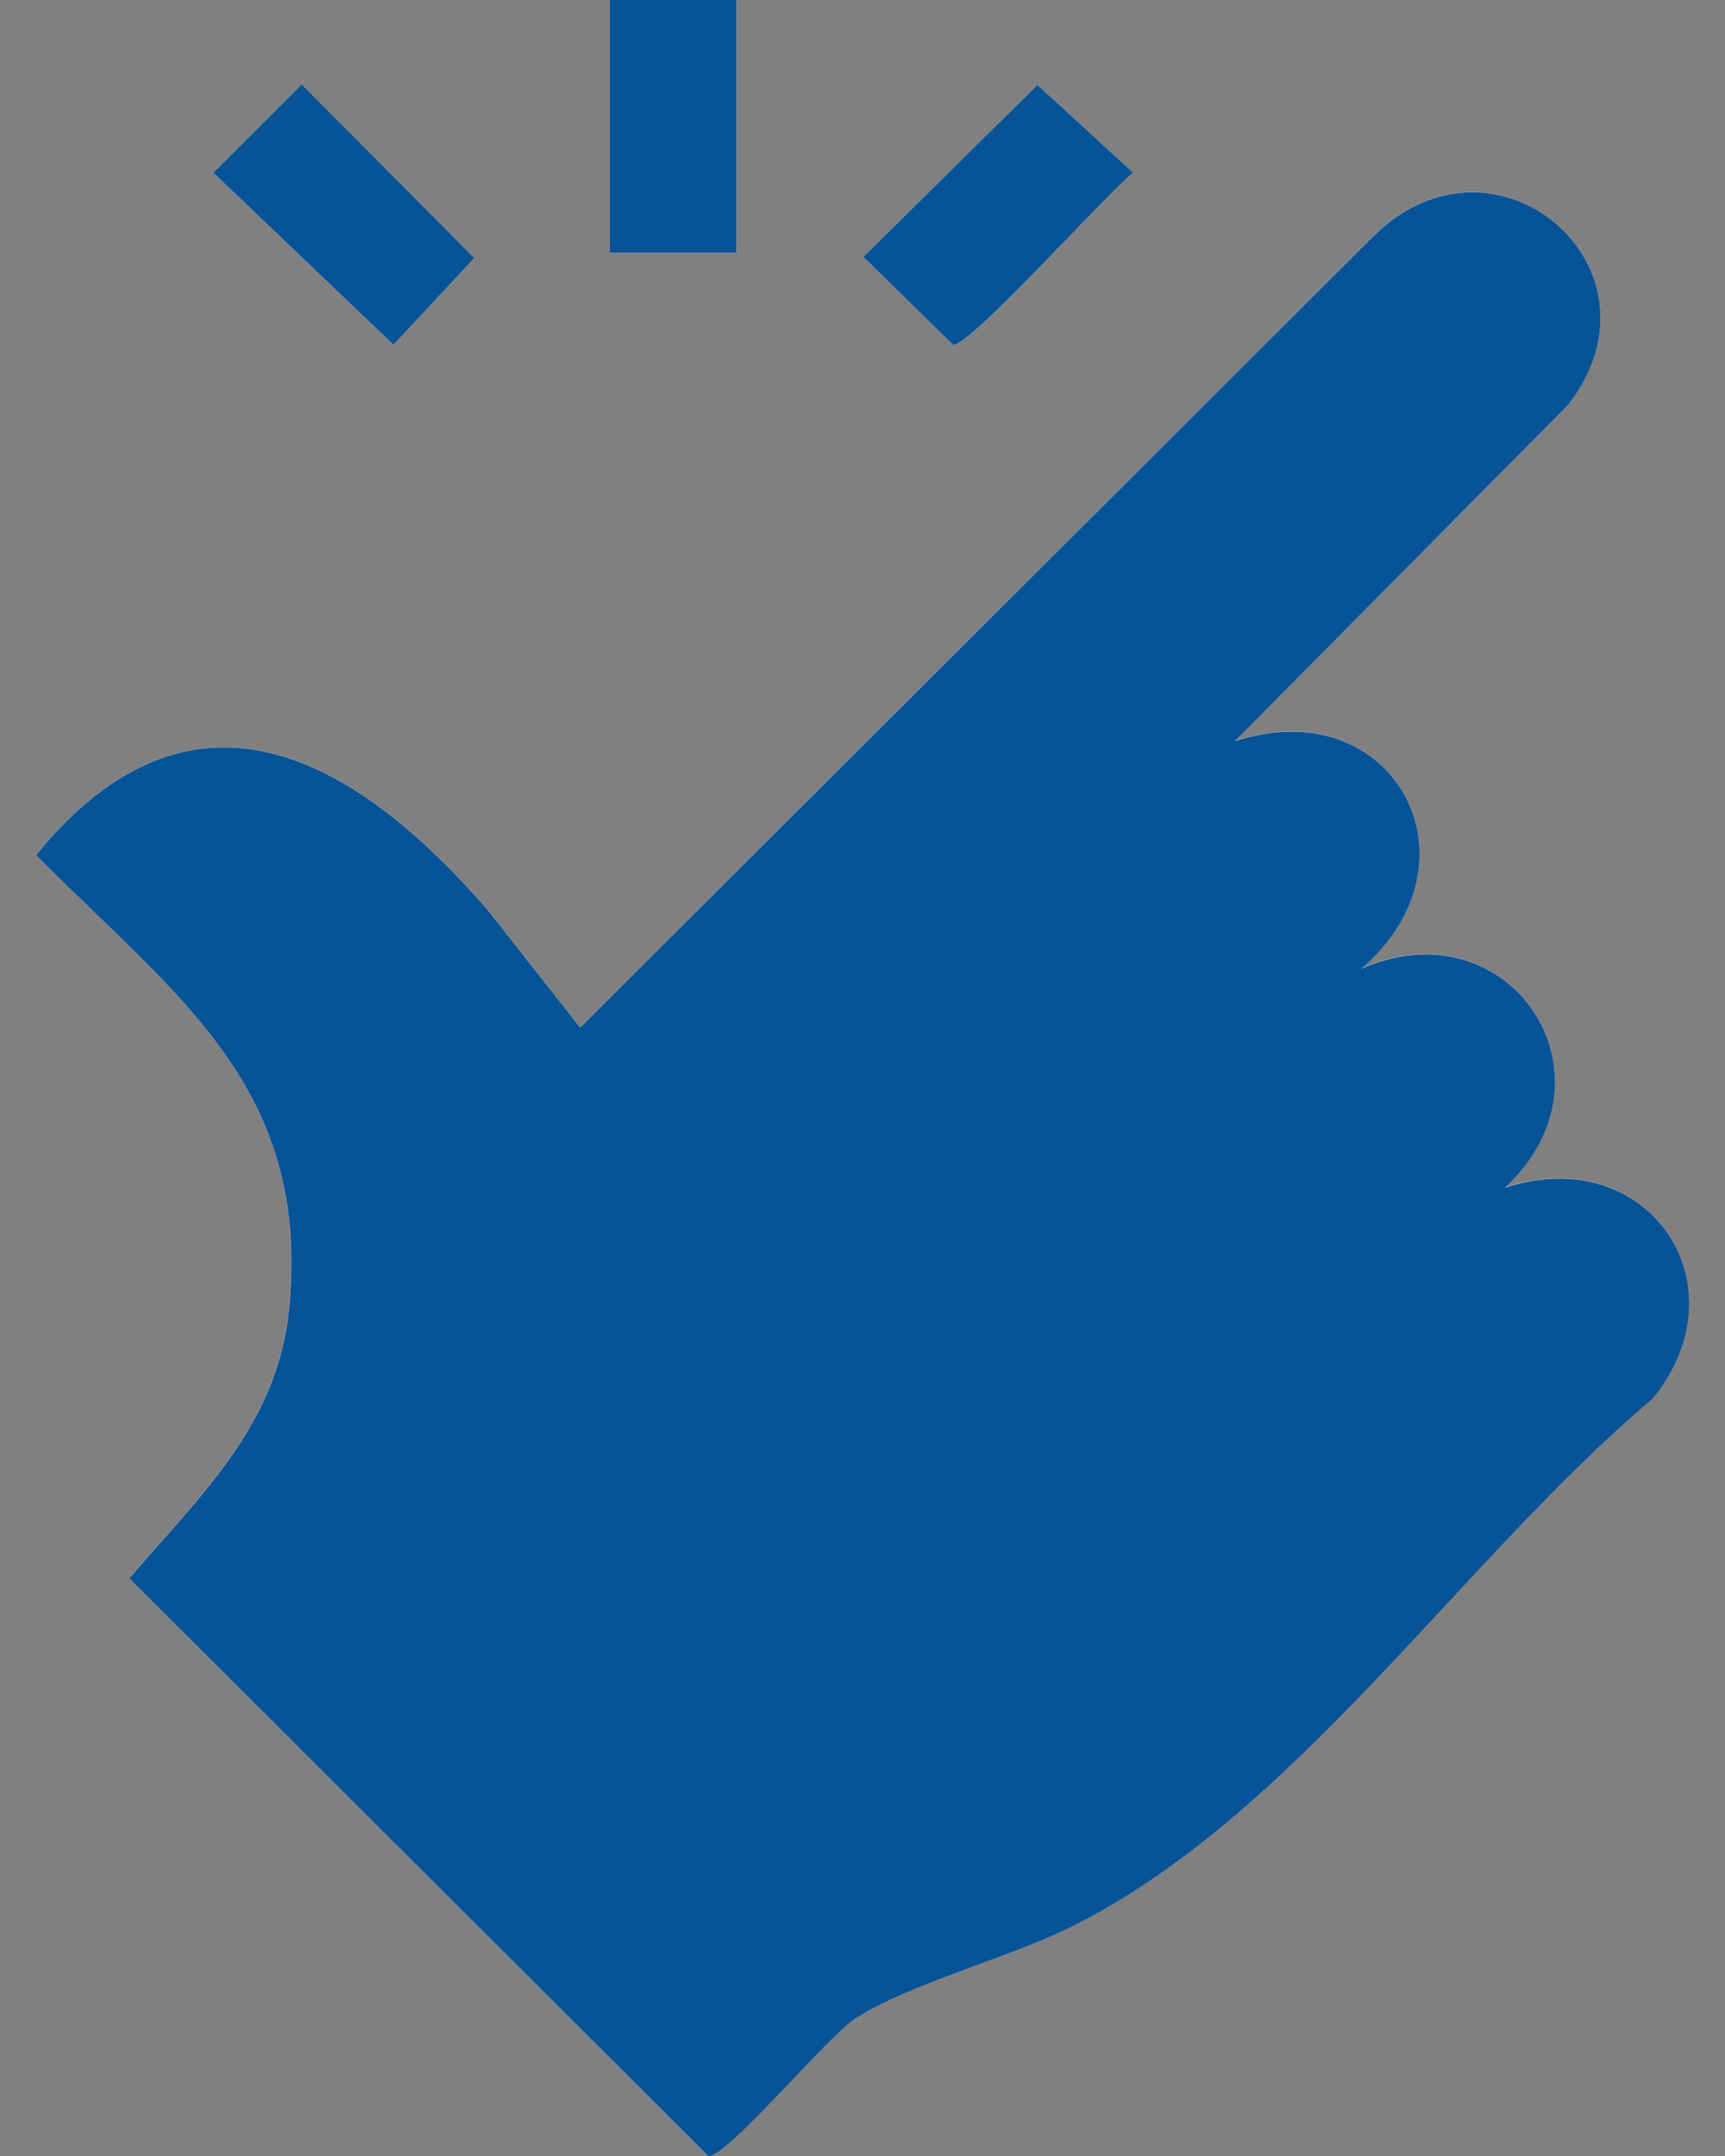 <svg width="24" height="30" viewBox="0 0 24 30" fill="none" xmlns="http://www.w3.org/2000/svg">
<rect x="0" y="0" width="24" height="30" fill="#808080" stroke="none"/>
<g clip-path="url(#clip0_4820_31932)">
<path d="M10.247 0H8.485V3.517H10.247V0ZM4.198 1.175L2.967 2.403L5.473 4.798L6.596 3.592L4.198 1.175ZM14.434 1.18L12.012 3.575L13.259 4.798C13.482 4.838 15.403 2.688 15.766 2.403L14.434 1.18ZM17.178 10.314L21.82 5.629C23.286 3.729 20.809 1.609 19.113 3.279L8.07 14.297L6.782 12.657C4.923 10.516 2.667 9.237 0.499 11.897C2.446 13.861 4.332 15.121 4.019 18.225C3.857 19.83 2.774 20.818 1.797 21.961L9.85 29.998C10.091 30.04 11.514 28.331 11.9 28.082C12.641 27.605 14.011 27.245 14.868 26.825C17.991 25.294 20.335 21.698 22.992 19.458C24.287 17.852 22.908 15.873 20.934 16.524C22.604 14.971 21.005 12.568 18.938 13.477C20.682 11.98 19.383 9.586 17.175 10.312L17.178 10.314Z" fill="white"/>
<path d="M17.178 10.314C19.385 9.589 20.684 11.982 18.94 13.479C21.007 12.571 22.606 14.974 20.937 16.527C22.91 15.875 24.291 17.855 22.995 19.461C20.338 21.7 17.993 25.296 14.871 26.827C14.013 27.248 12.644 27.608 11.902 28.085C11.516 28.333 10.094 30.042 9.853 30L1.798 21.962C2.775 20.819 3.858 19.831 4.02 18.227C4.333 15.123 2.446 13.862 0.5 11.898C2.668 9.238 4.924 10.517 6.783 12.659L8.071 14.298L19.114 3.28C20.81 1.611 23.287 3.729 21.821 5.63L17.179 10.315L17.178 10.314Z" fill="#075397"/>
<path d="M14.434 1.18L15.766 2.403C15.403 2.688 13.482 4.837 13.259 4.798L12.012 3.575L14.434 1.18Z" fill="#075397"/>
<path d="M10.247 0H8.485V3.517H10.247V0Z" fill="#075397"/>
<path d="M4.198 1.174L6.598 3.591L5.474 4.798L2.967 2.403L4.198 1.174Z" fill="#075397"/>
</g>
<defs>
<clipPath id="clip0_4820_31932">
<rect width="23" height="30" fill="white" transform="translate(0.5)"/>
</clipPath>
</defs>
</svg>
